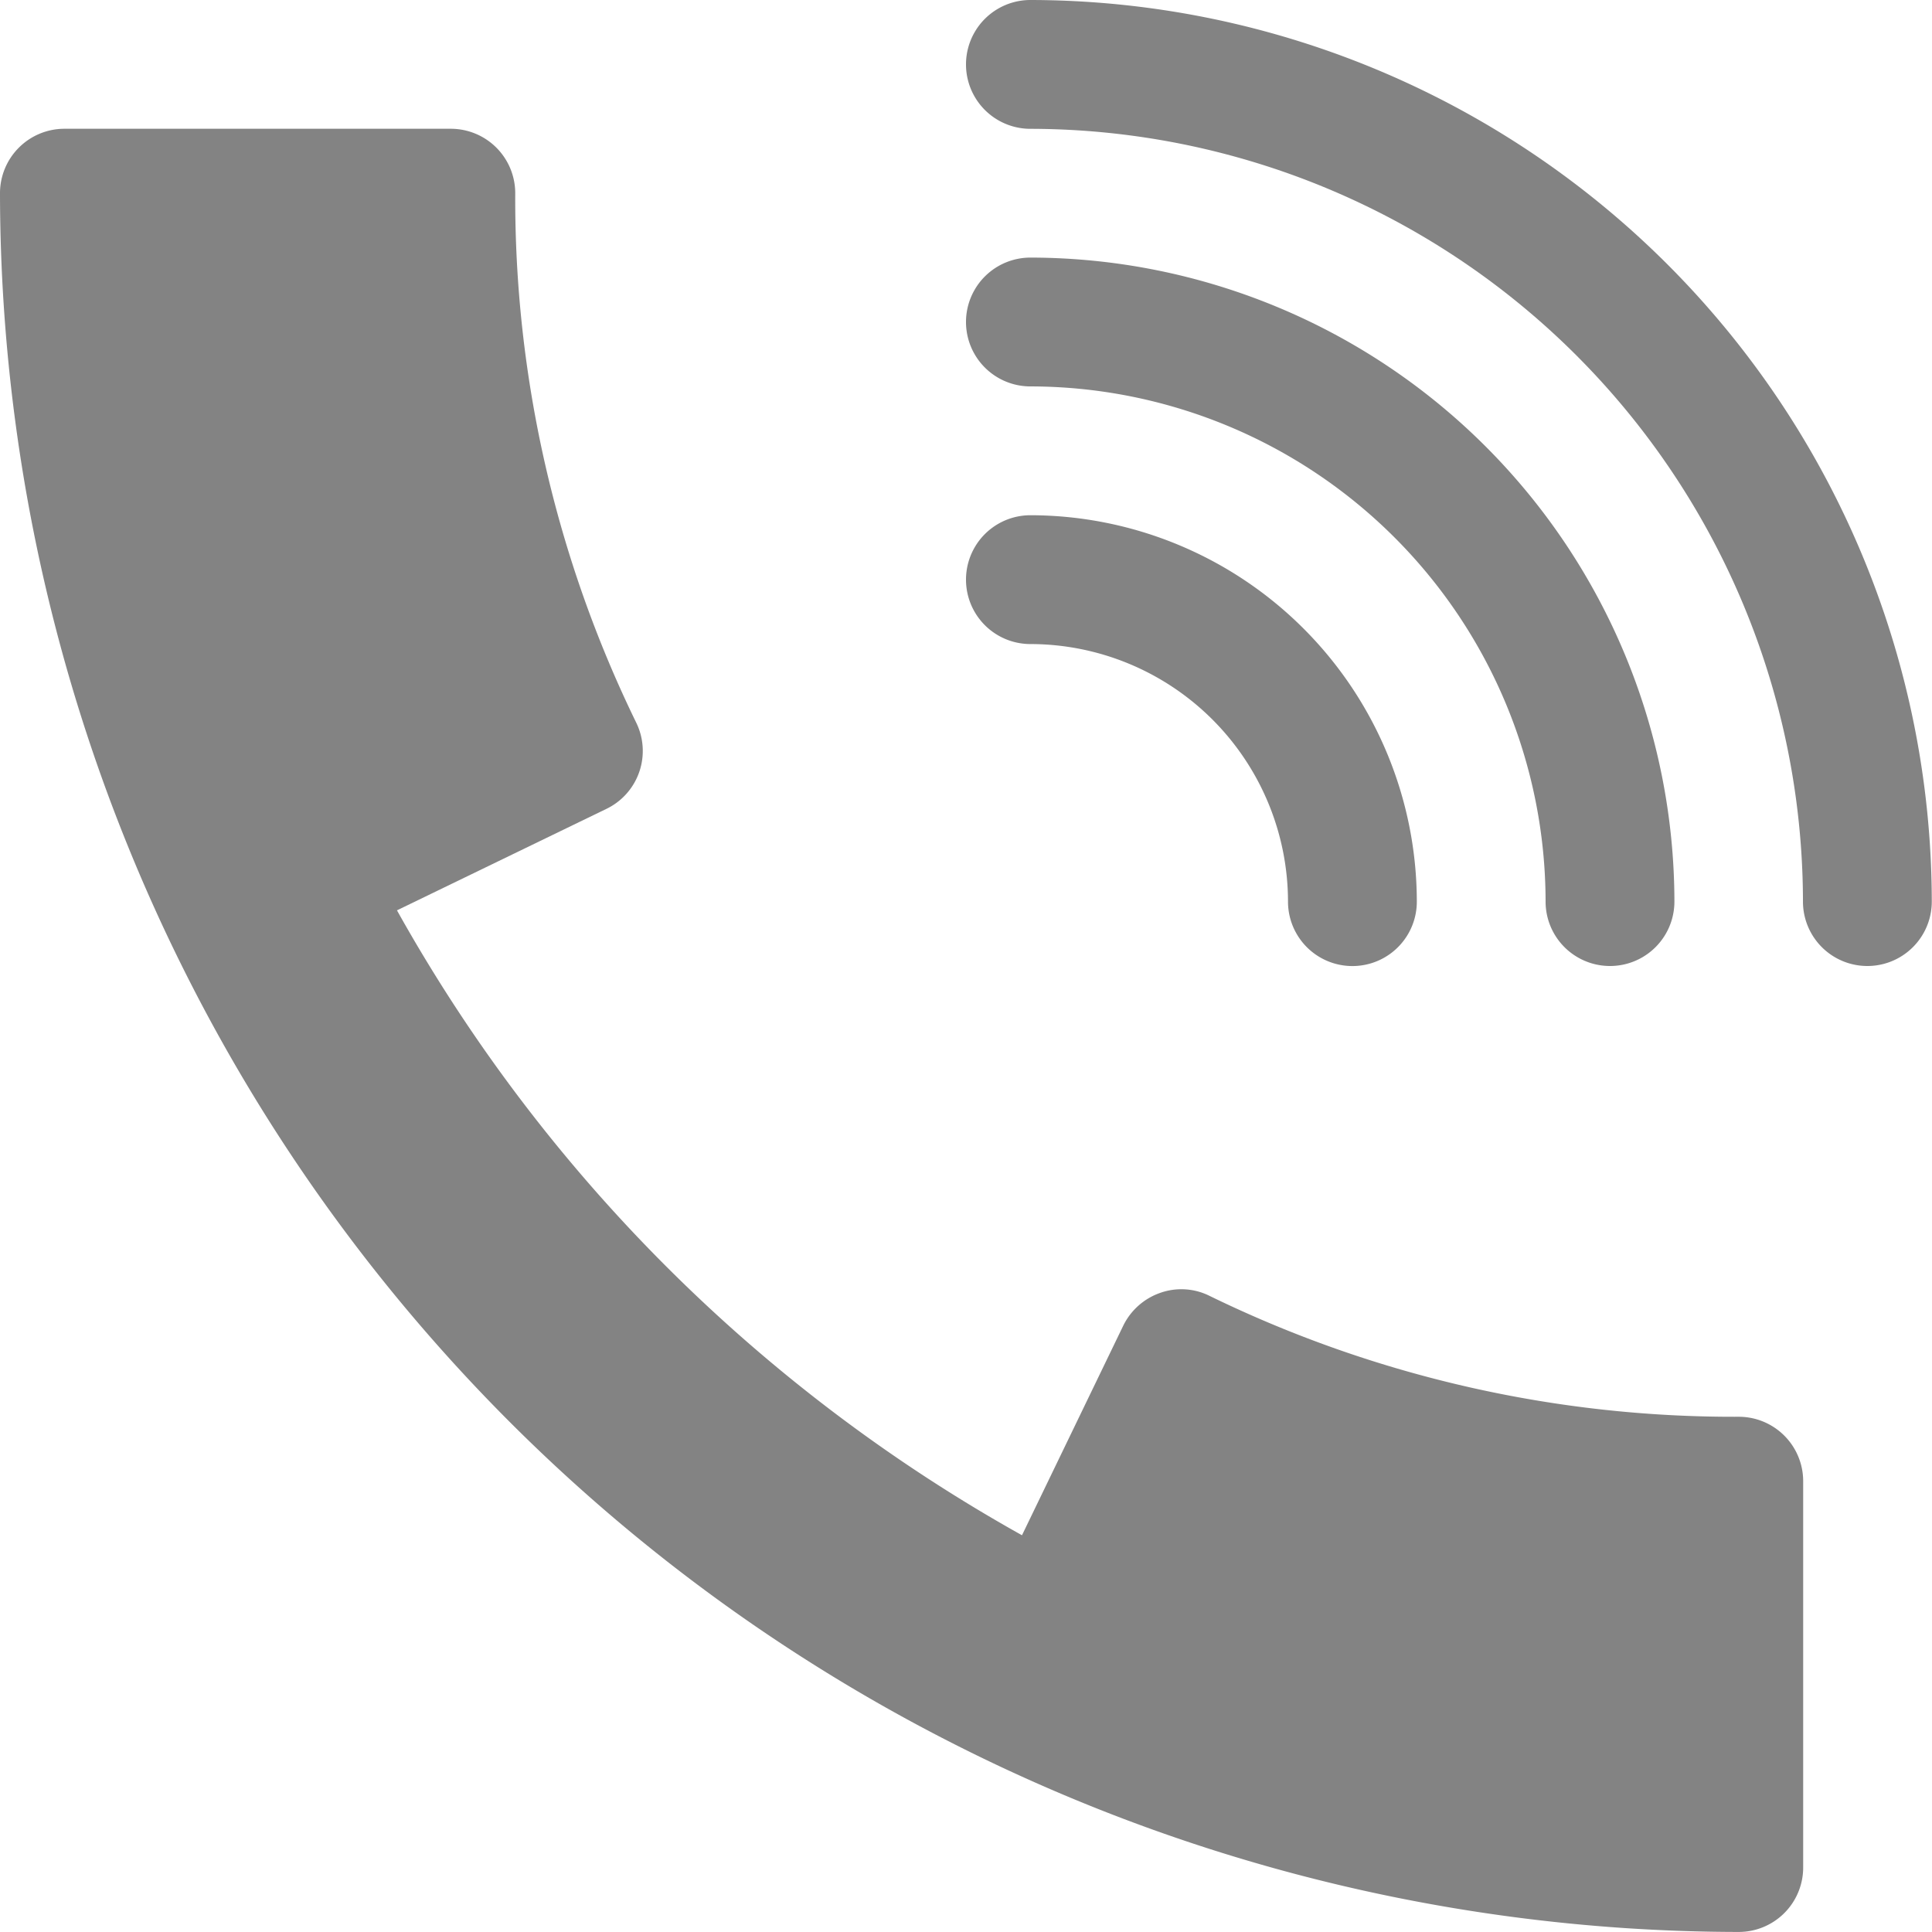 <svg xmlns="http://www.w3.org/2000/svg" width="35.319" height="35.317" viewBox="0 0 35.319 35.317">
  <g id="Group_1439" data-name="Group 1439" transform="translate(-1338.767 -4558.768)">
    <g id="Group_173" data-name="Group 173" transform="translate(1356.427 4568.187)">
      <g id="Group_172" data-name="Group 172">
        <path id="Path_1486" data-name="Path 1486" d="M241.177,128a1.177,1.177,0,1,0,0,2.355,4.714,4.714,0,0,1,4.709,4.709,1.177,1.177,0,0,0,2.355,0A7.072,7.072,0,0,0,241.177,128Z" transform="translate(-240 -128)" fill="#838383"/>
      </g>
    </g>
    <g id="Group_175" data-name="Group 175" transform="translate(1356.427 4563.477)">
      <g id="Group_174" data-name="Group 174">
        <path id="Path_1487" data-name="Path 1487" d="M241.177,64a1.177,1.177,0,1,0,0,2.355,9.428,9.428,0,0,1,9.418,9.418,1.177,1.177,0,1,0,2.355,0A11.786,11.786,0,0,0,241.177,64Z" transform="translate(-240 -64)" fill="#838383"/>
      </g>
    </g>
    <g id="Group_177" data-name="Group 177" transform="translate(1356.427 4558.768)">
      <g id="Group_176" data-name="Group 176">
        <path id="Path_1488" data-name="Path 1488" d="M241.177,0a1.177,1.177,0,1,0,0,2.355A14.142,14.142,0,0,1,255.3,16.482a1.177,1.177,0,0,0,2.355,0A16.5,16.5,0,0,0,241.177,0Z" transform="translate(-240 0)" fill="#838383"/>
      </g>
    </g>
    <g id="Group_179" data-name="Group 179" transform="translate(1338.767 4561.122)">
      <g id="Group_178" data-name="Group 178">
        <path id="Path_1489" data-name="Path 1489" d="M31.787,55.546a21.853,21.853,0,0,1-9.677-2.211,1.156,1.156,0,0,0-.9-.054,1.187,1.187,0,0,0-.676.6l-1.851,3.831A29.612,29.612,0,0,1,7.257,46.288l3.829-1.855a1.176,1.176,0,0,0,.544-1.578,21.853,21.853,0,0,1-2.211-9.677A1.178,1.178,0,0,0,8.241,32H1.177A1.178,1.178,0,0,0,0,33.177,31.823,31.823,0,0,0,31.787,64.964a1.178,1.178,0,0,0,1.177-1.177V56.723A1.178,1.178,0,0,0,31.787,55.546Z" transform="translate(0 -32)" fill="#838383"/>
      </g>
    </g>
  </g>
</svg>
